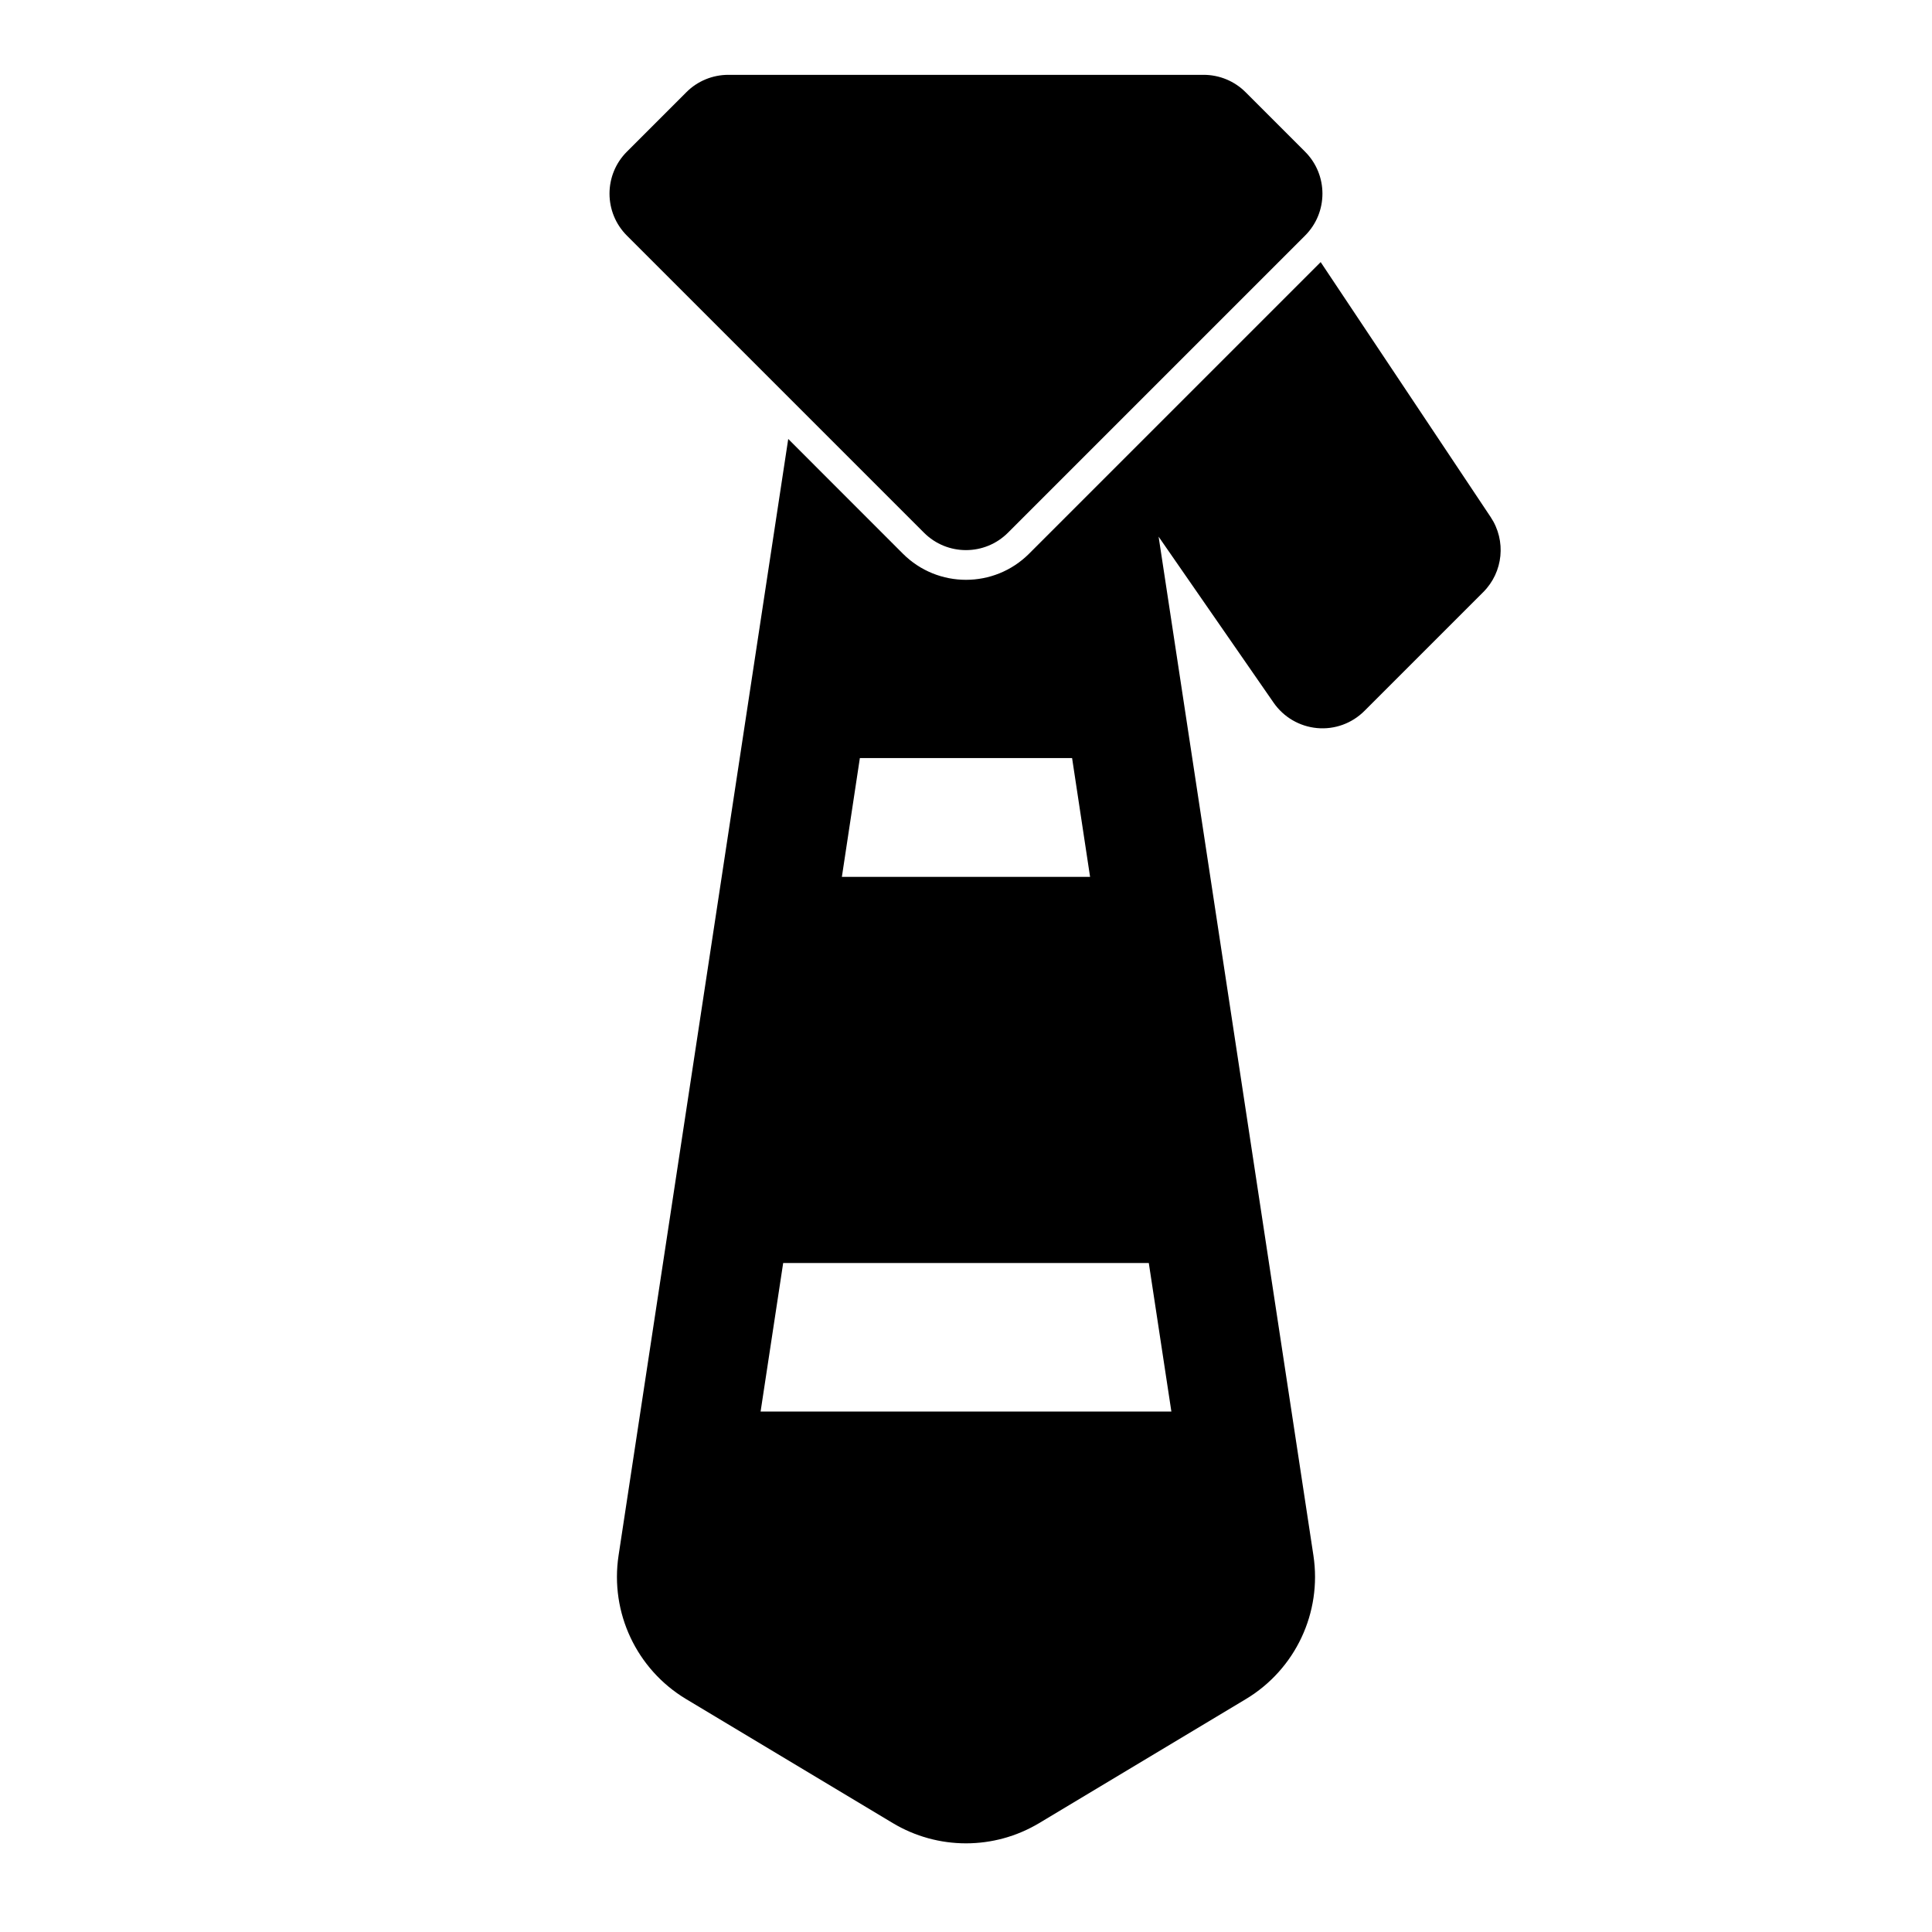 <?xml version="1.0" encoding="UTF-8"?>
<!-- Uploaded to: ICON Repo, www.svgrepo.com, Generator: ICON Repo Mixer Tools -->
<svg fill="#000000" width="800px" height="800px" version="1.1" viewBox="144 144 512 512" xmlns="http://www.w3.org/2000/svg">
 <path d="m493.99 213.46-77.289 77.289c-9.227 9.211-24.184 9.211-33.41 0l-30.402-30.418-44.965 295.89c-2.297 15.145 4.769 30.164 17.902 38.055l54.742 32.844c11.965 7.18 26.891 7.18 38.855 0l54.742-32.844c13.129-7.887 20.199-22.906 17.902-38.055l-41.027-270 30.48 44.004c2.66 3.84 6.879 6.297 11.523 6.723 4.66 0.426 9.242-1.242 12.547-4.551l31.488-31.488c5.305-5.305 6.125-13.617 1.969-19.867zm-142.44 265.25-5.984 39.359h108.86l-5.984-39.359h-96.891zm20.324-133.82-4.769 31.488h65.777l-4.769-31.488zm117.97-138.44c6.156-6.141 6.156-16.121 0-22.262l-15.742-15.742c-2.945-2.961-6.957-4.613-11.133-4.613h-125.95c-4.172 0-8.188 1.652-11.133 4.613l-15.742 15.742c-6.156 6.141-6.156 16.121 0 22.262l78.719 78.719c6.141 6.156 16.121 6.156 22.262 0l78.719-78.719z" fill-rule="evenodd"/>
</svg>